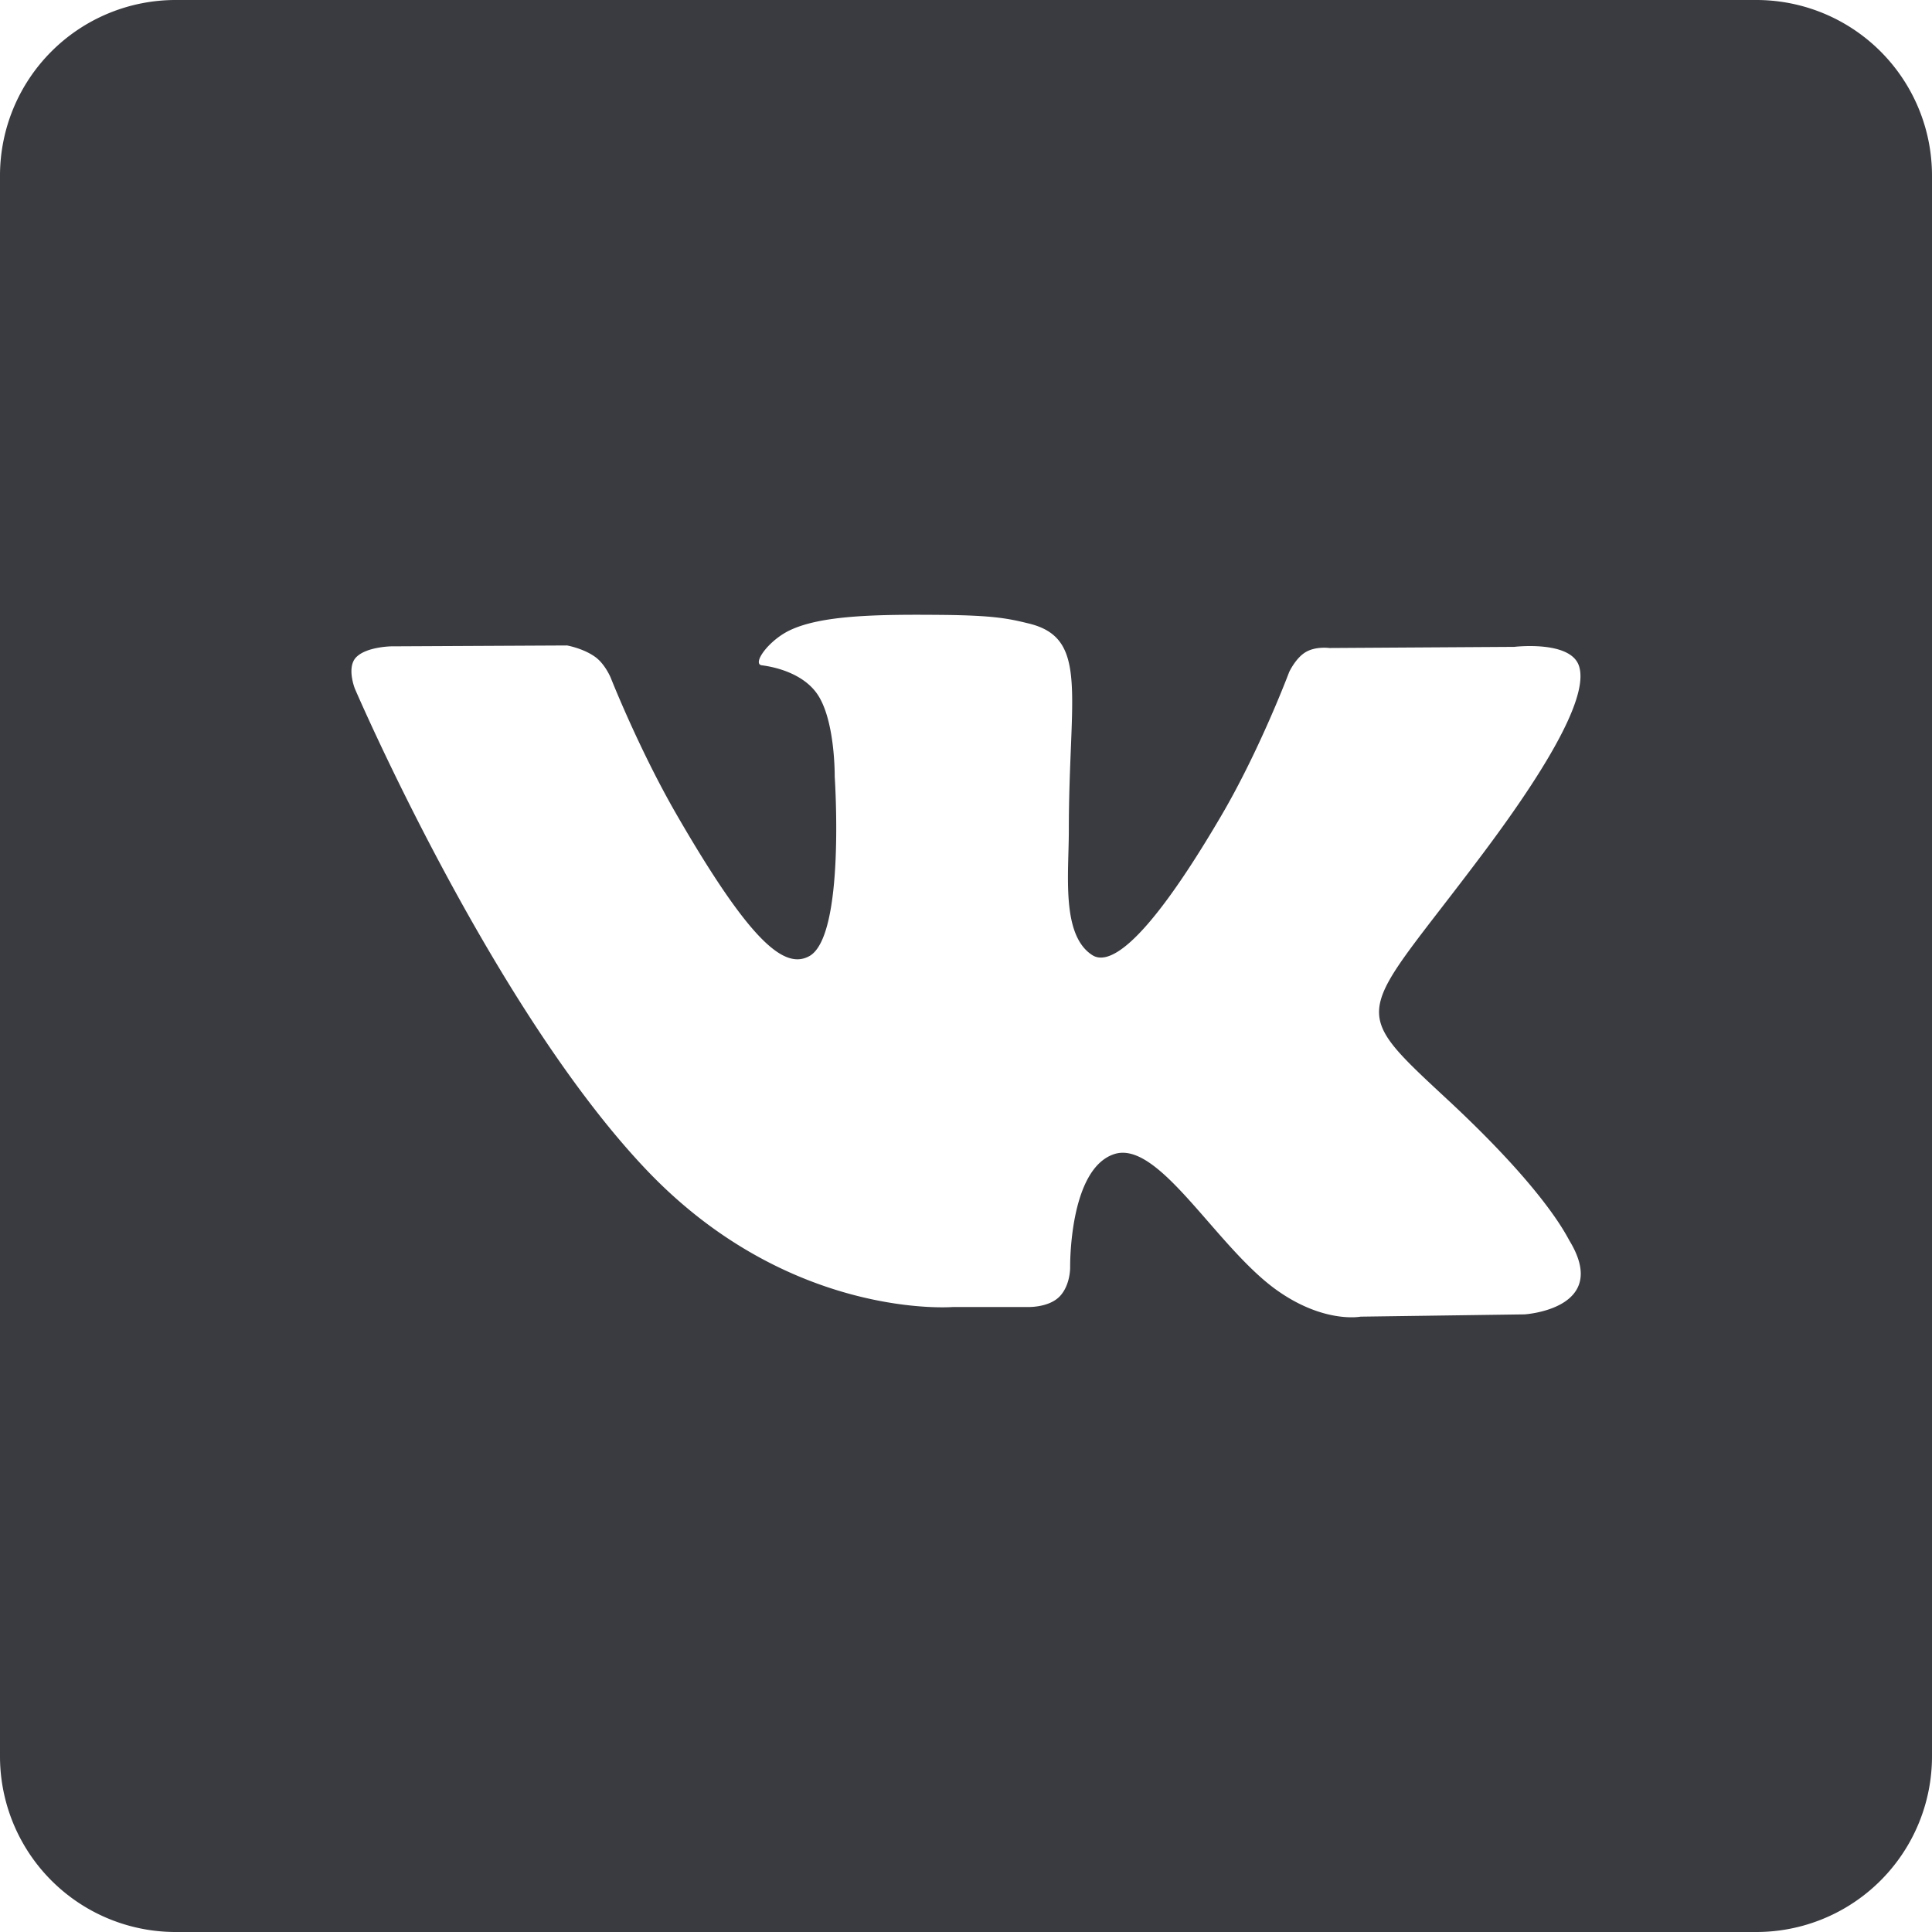 <svg xmlns="http://www.w3.org/2000/svg" width="22" height="22" viewBox="0 0 22 22">
    <path fill="#3A3B40" fill-rule="nonzero" d="M20 0H2a2 2 0 0 0-2 2v18a2 2 0 0 0 2 2h18a2 2 0 0 0 2-2V2a2 2 0 0 0-2-2zm-2.639 14.967l-1.868.026s-.403.079-.93-.285c-.699-.48-1.358-1.729-1.872-1.567-.521.166-.505 1.29-.505 1.29s.004.198-.115.327c-.129.139-.382.125-.382.125h-.837s-1.846.153-3.473-1.543c-1.772-1.849-3.338-5.498-3.338-5.498s-.092-.23.006-.348c.111-.13.41-.134.41-.134l2-.01s.188.033.324.133c.111.082.174.236.174.236s.323.819.752 1.561c.836 1.446 1.224 1.763 1.508 1.608.414-.226.29-2.044.29-2.044s.008-.66-.208-.954c-.168-.229-.484-.297-.622-.314-.113-.015.071-.277.311-.395.36-.176.996-.186 1.747-.179.585.006.754.042.982.098.69.167.456.811.456 2.356 0 .495-.089 1.191.267 1.42.154.099.529.015 1.464-1.579.445-.756.778-1.644.778-1.644s.073-.158.186-.226c.116-.07.272-.048.272-.048l2.105-.013s.632-.076.735.211c.108.3-.236 1.001-1.096 2.148-1.412 1.884-1.569 1.709-.396 2.799 1.12 1.041 1.351 1.547 1.39 1.611.463.771-.515.832-.515.832z"/>
</svg>
